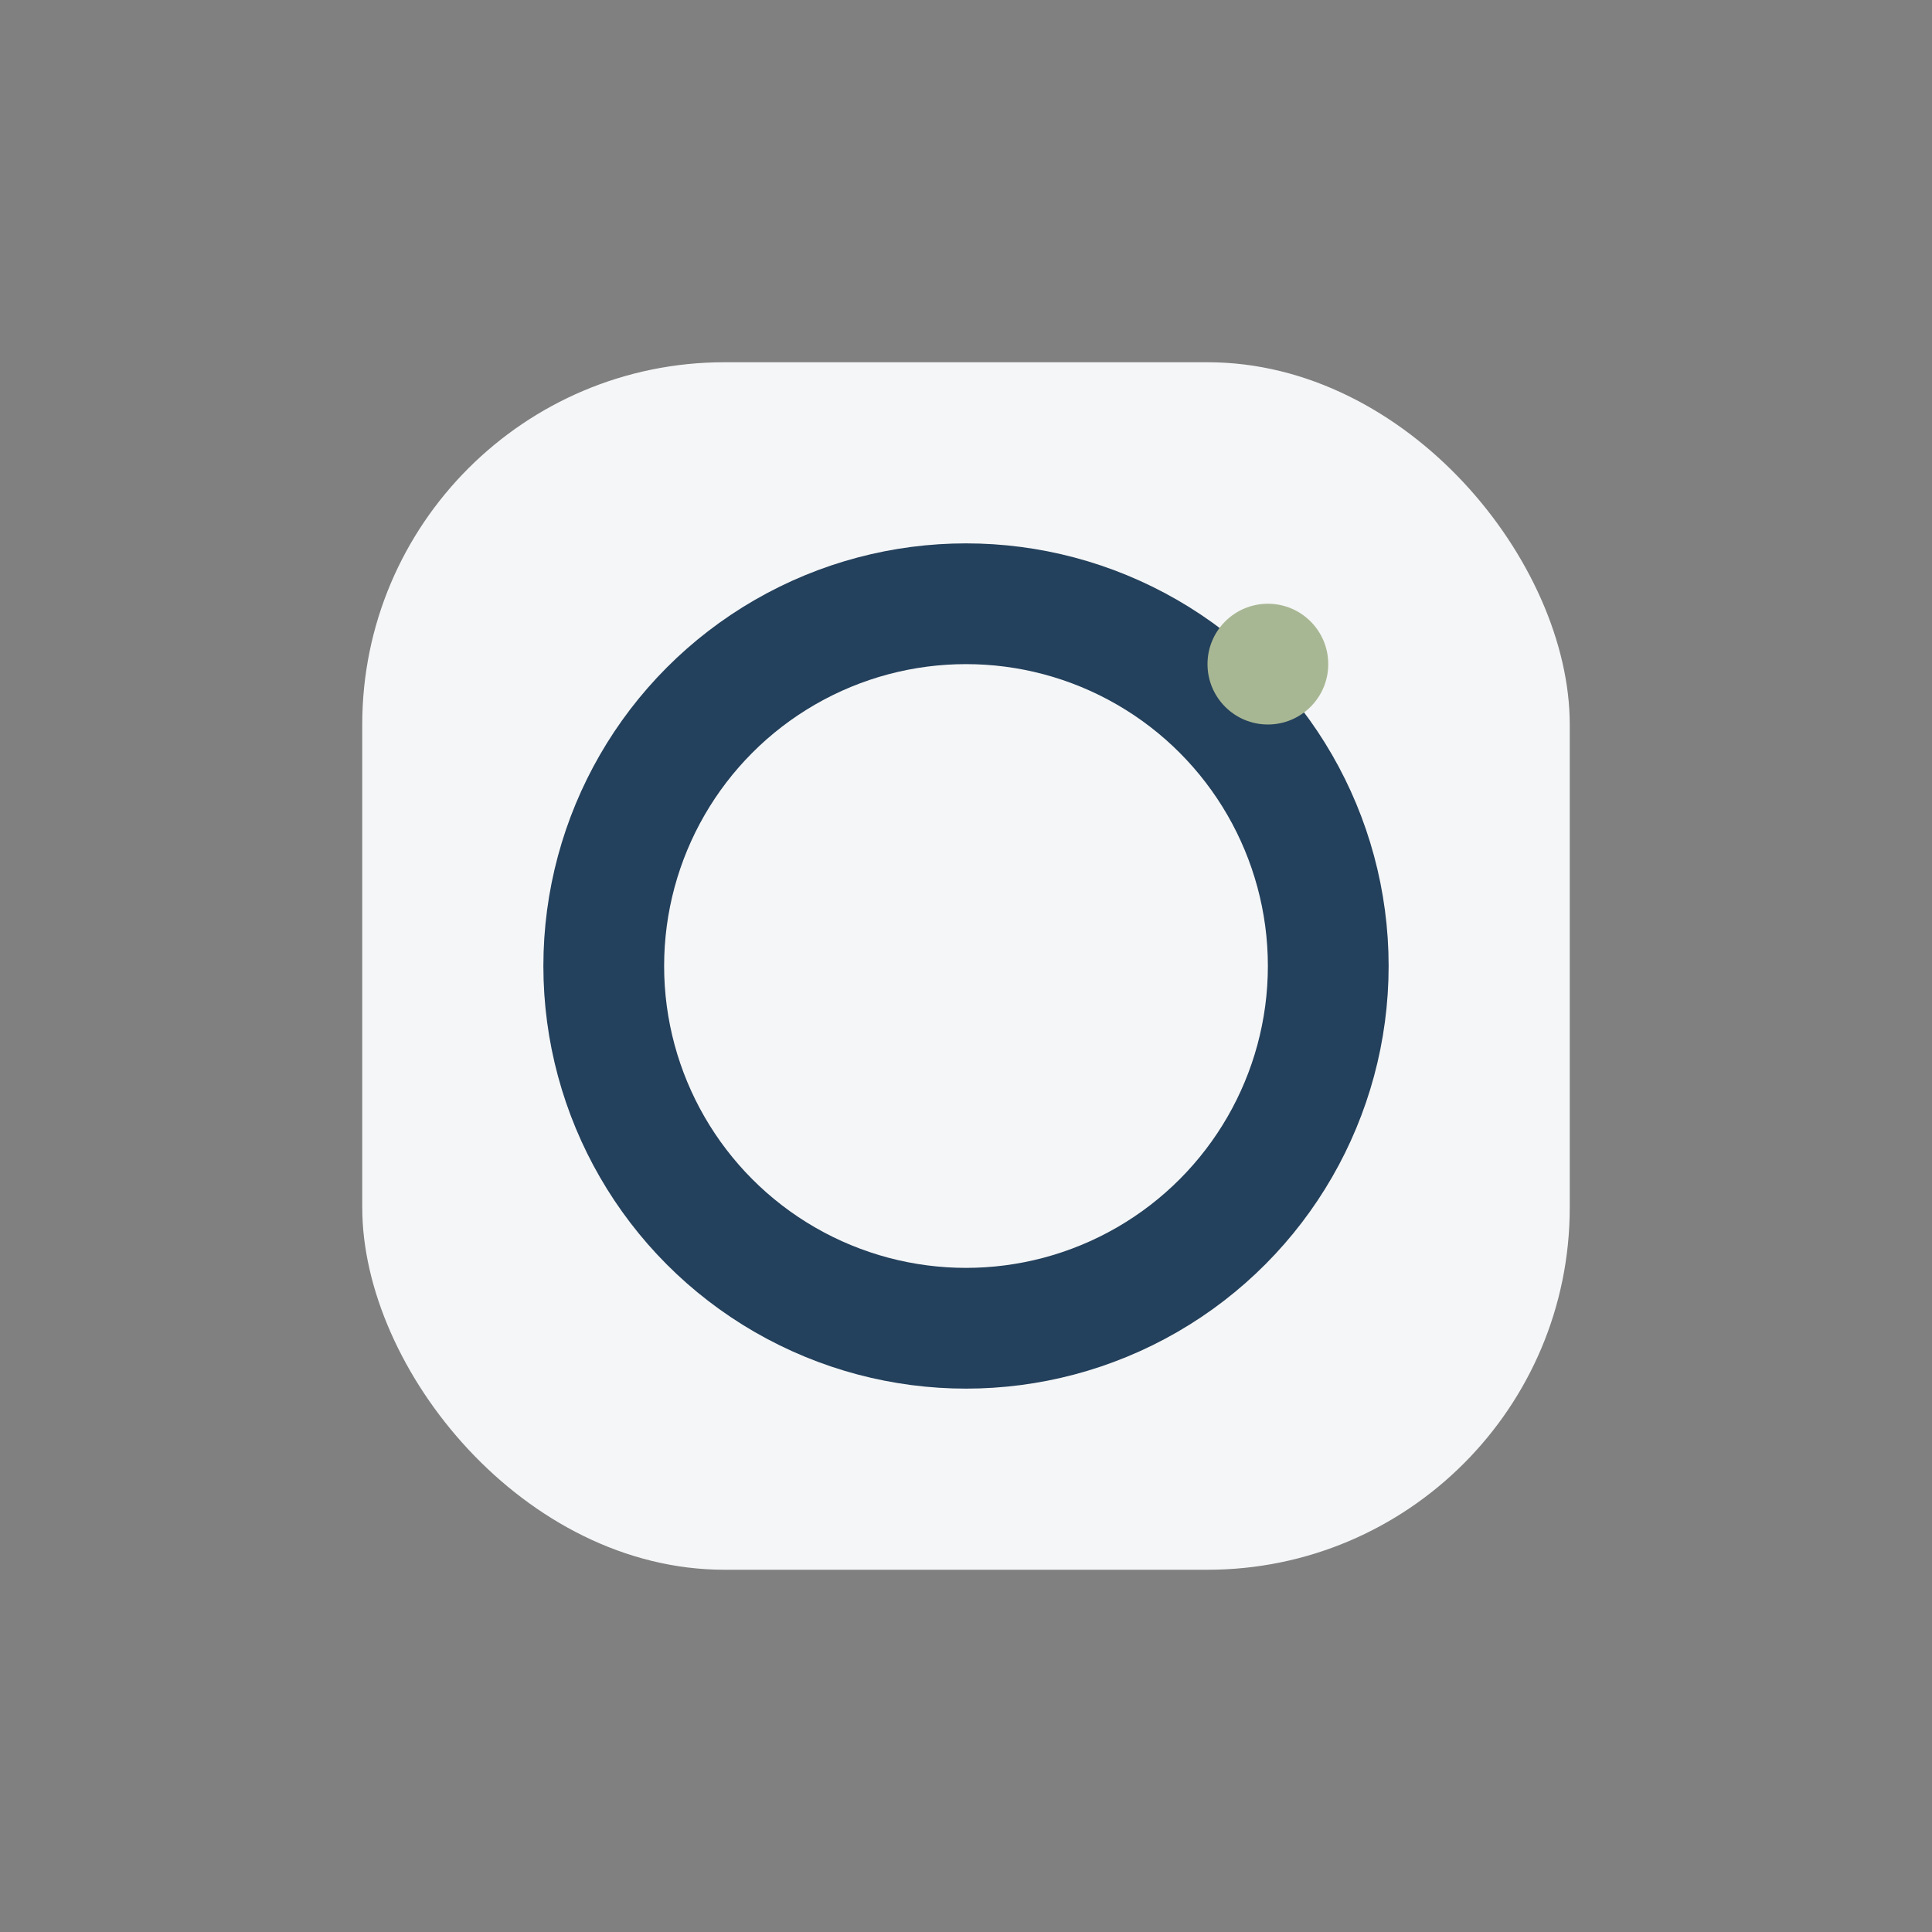 <?xml version="1.0" encoding="UTF-8"?>
<svg xmlns="http://www.w3.org/2000/svg" width="32" height="32" viewBox="0 0 32 32"><rect x="0" y="0" width="32" height="32" fill="#808080" stroke="none"/><rect x="6" y="6" width="20" height="20" rx="6" fill="#F5F6F7"/><circle cx="16" cy="16" r="6" stroke="#23405C" stroke-width="2" fill="none"/><circle cx="21" cy="11" r="1" fill="#A8B793"/></svg>